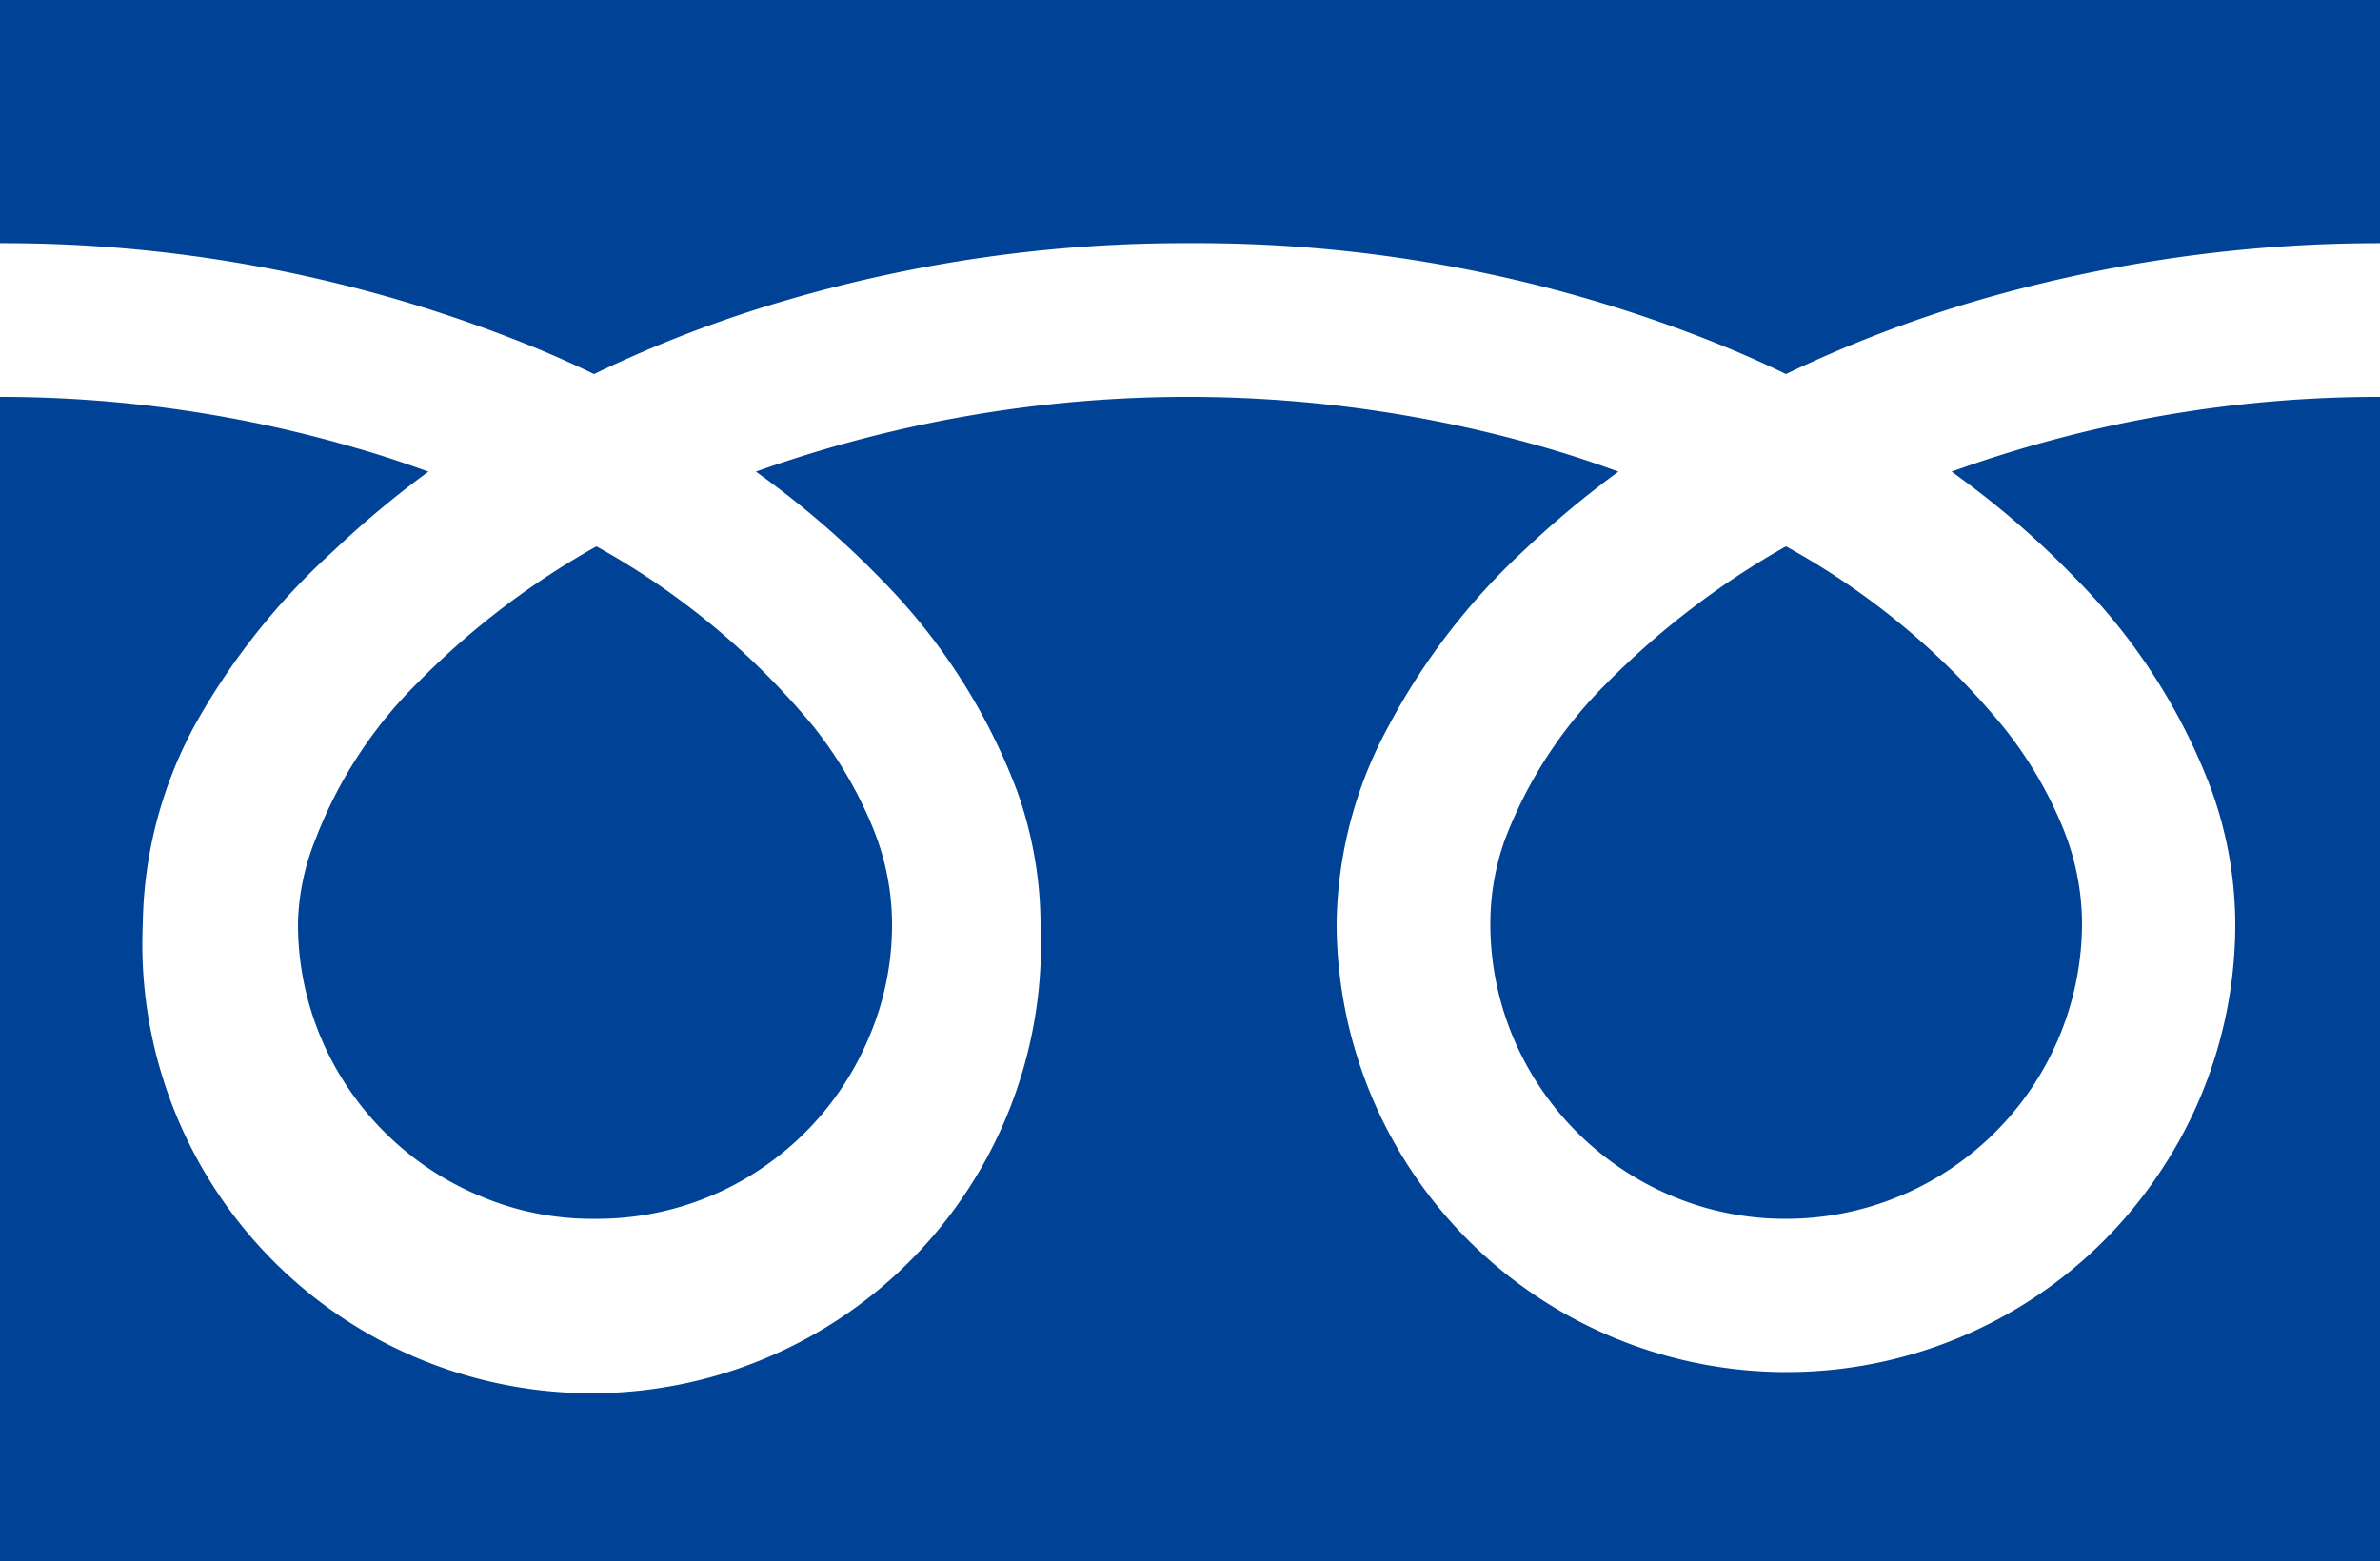 <svg xmlns="http://www.w3.org/2000/svg" viewBox="0 0 50 32.81"><defs><style>.cls-1{fill:#004295;}</style></defs><title>freedial</title><g id="レイヤー_2" data-name="レイヤー 2"><g id="レイヤー_12" data-name="レイヤー 12"><path class="cls-1" d="M0,0V5.11a29.48,29.48,0,0,1,10.75,2c.6.23,1.17.48,1.73.75a25.84,25.84,0,0,1,4.07-1.56A29.69,29.69,0,0,1,25,5.11a29.34,29.34,0,0,1,10.8,2c.59.23,1.17.48,1.72.75a26.62,26.62,0,0,1,4.07-1.56A30.18,30.18,0,0,1,50,5.11V0Z"/><path class="cls-1" d="M31.31,19.4a6.16,6.16,0,0,0,1.06,3.47,6.25,6.25,0,0,0,2.73,2.25,6.12,6.12,0,0,0,2.42.49,6.22,6.22,0,0,0,6.22-6.21,5.36,5.36,0,0,0-.4-2,8.52,8.52,0,0,0-1.24-2.11,15.66,15.66,0,0,0-4.58-3.81,17.12,17.12,0,0,0-3.76,2.87,9.29,9.29,0,0,0-2.14,3.28A5.23,5.23,0,0,0,31.31,19.4Z"/><path class="cls-1" d="M43.61,12.16a12.55,12.55,0,0,1,2.85,4.44,8.39,8.39,0,0,1,.5,2.8,9.37,9.37,0,0,1-1.61,5.27,9.41,9.41,0,0,1-7.83,4.16,9.45,9.45,0,0,1-9.44-9.43,8.88,8.88,0,0,1,1.09-4.14A13.94,13.94,0,0,1,32,11.58a20.21,20.21,0,0,1,2-1.67c-.49-.18-1-.35-1.52-.5a27,27,0,0,0-16.6.5,19.32,19.32,0,0,1,2.62,2.25,12.72,12.72,0,0,1,2.86,4.44,8.39,8.39,0,0,1,.5,2.8A9.44,9.44,0,1,1,3,19.4a9,9,0,0,1,1.08-4.14A14.37,14.37,0,0,1,7,11.58,20.36,20.36,0,0,1,9,9.91c-.5-.18-1-.35-1.53-.5A26.62,26.62,0,0,0,0,8.34V32.81H50V8.34a26.43,26.43,0,0,0-9,1.57A18.82,18.82,0,0,1,43.61,12.16Z"/><path class="cls-1" d="M6.26,19.4a6.16,6.16,0,0,0,1.06,3.47,6.22,6.22,0,0,0,2.74,2.25,6,6,0,0,0,2.42.49A6.16,6.16,0,0,0,16,24.55a6.22,6.22,0,0,0,2.25-2.74,6,6,0,0,0,.49-2.41,5.36,5.36,0,0,0-.4-2,8.79,8.79,0,0,0-1.23-2.11,15.93,15.93,0,0,0-4.58-3.81,16.66,16.66,0,0,0-3.76,2.87,9.29,9.29,0,0,0-2.14,3.28A5,5,0,0,0,6.26,19.4Z"/></g></g></svg>